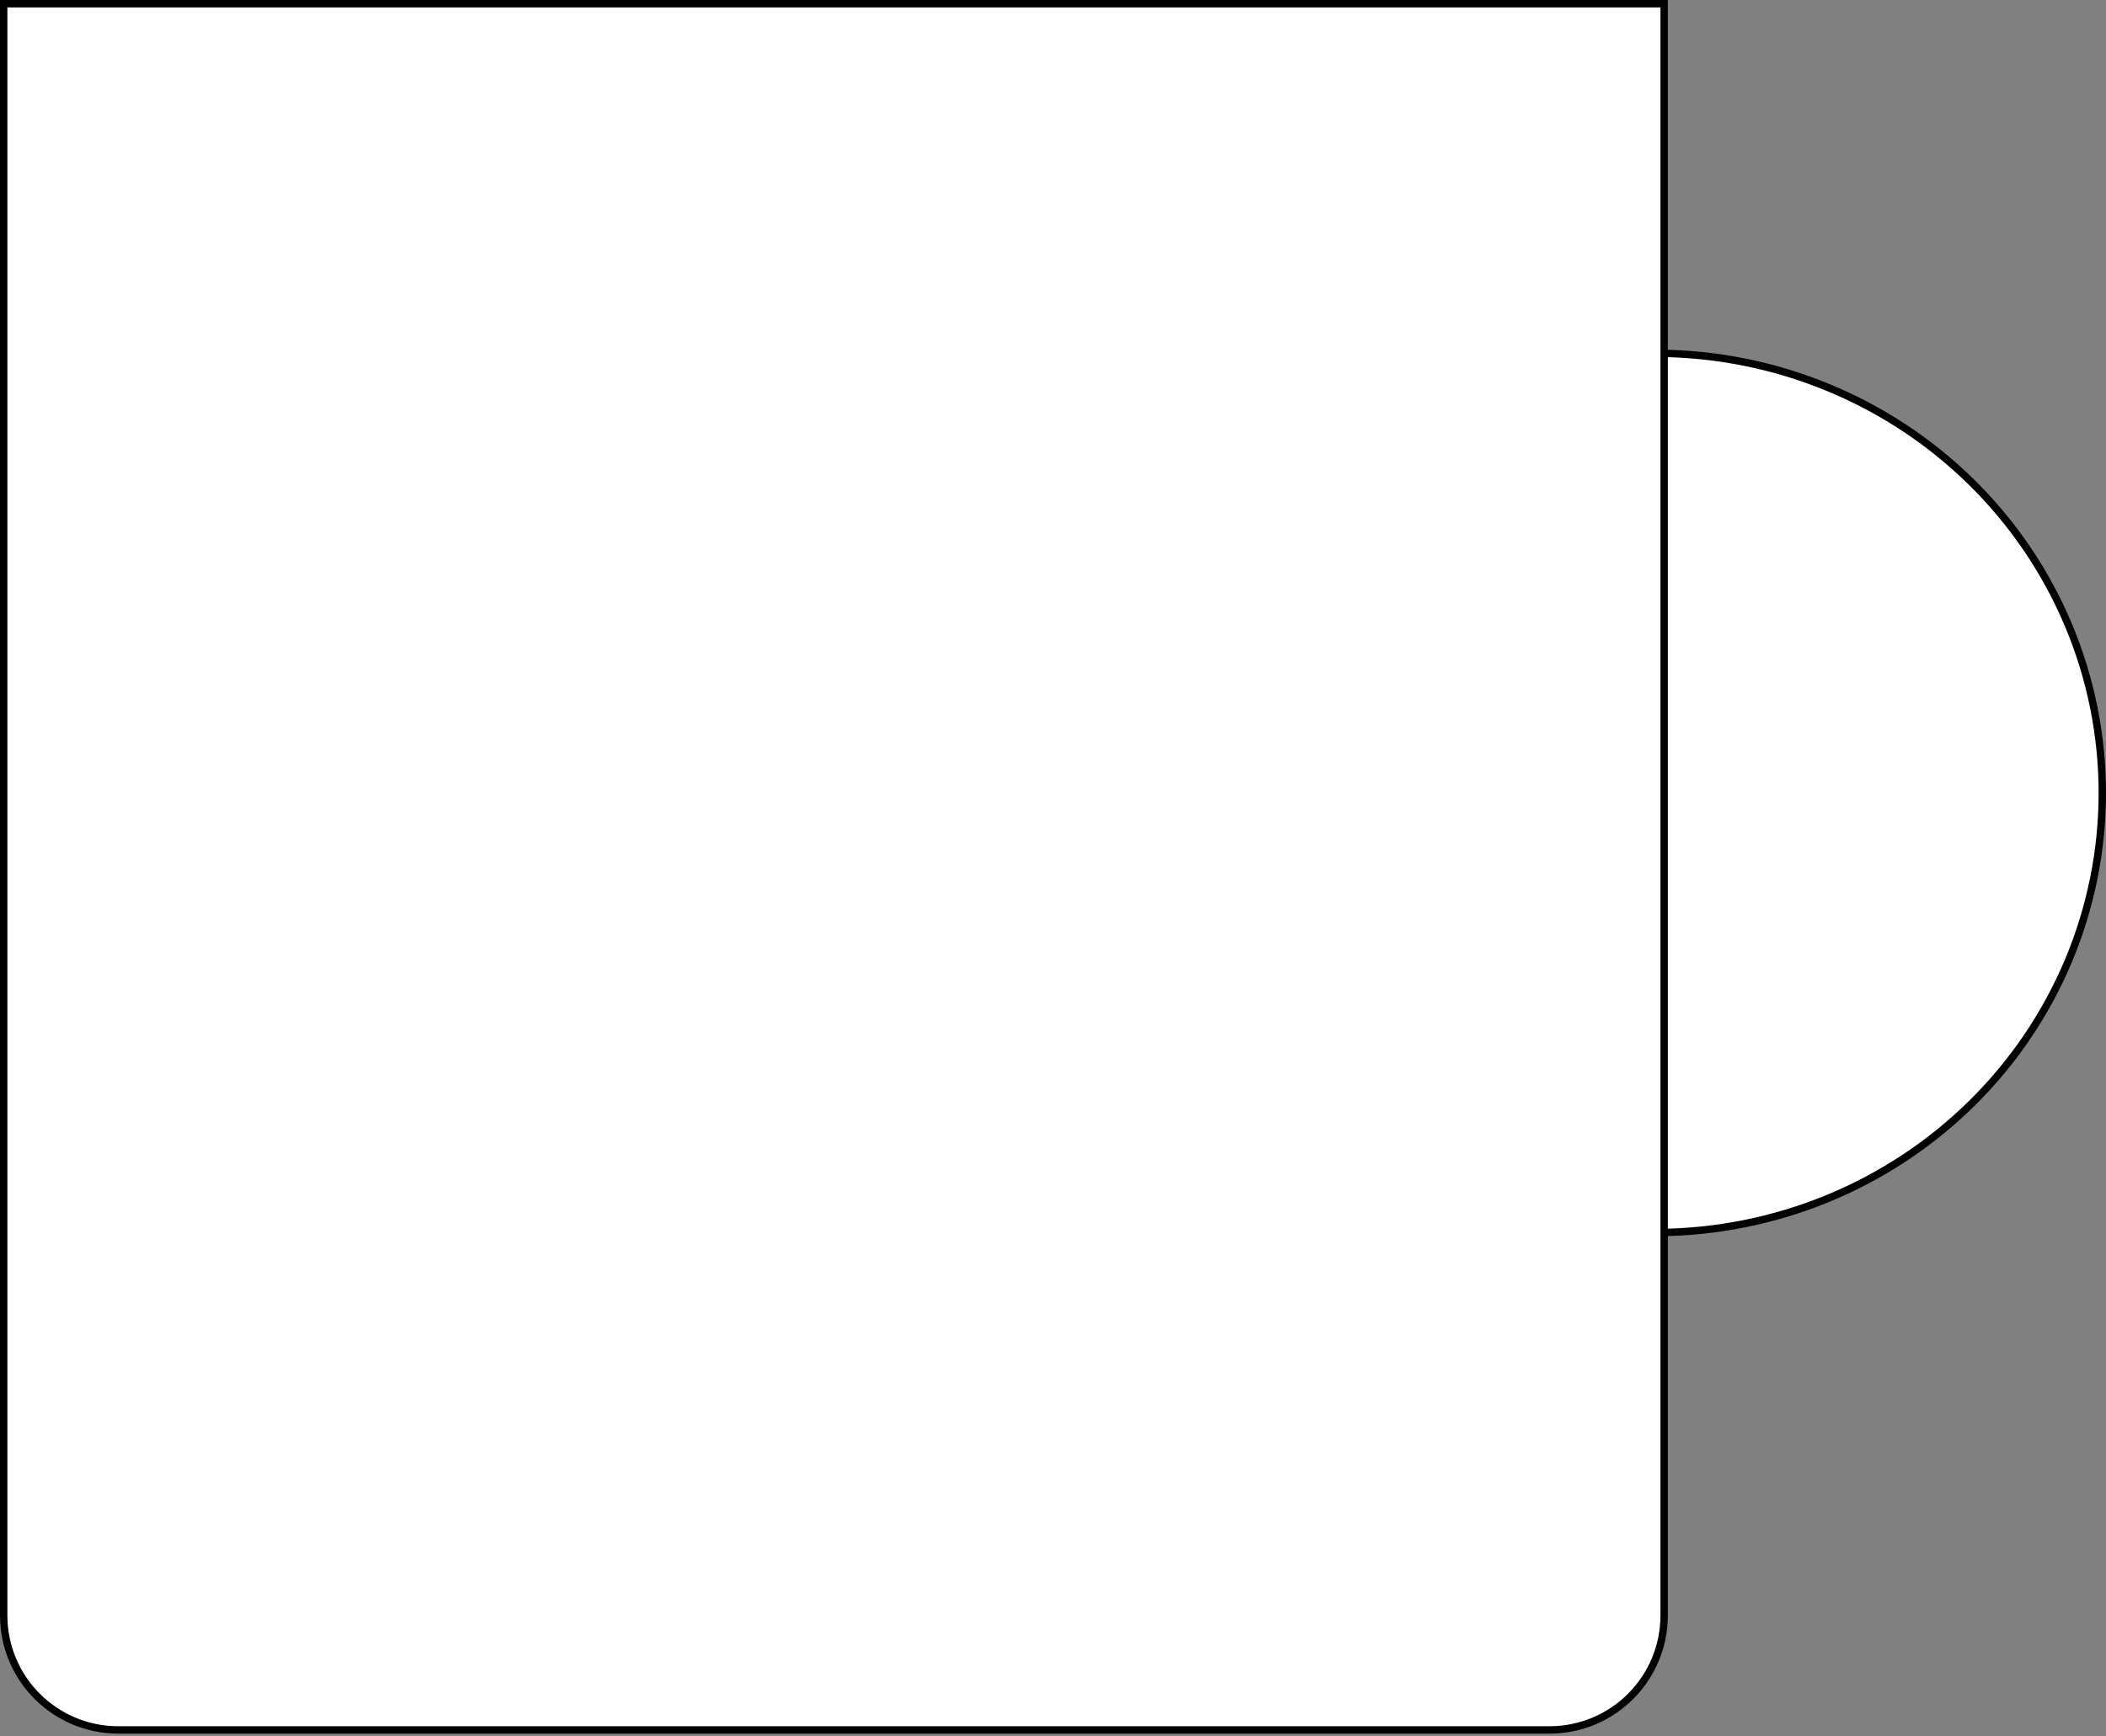 <?xml version="1.0" encoding="UTF-8"?> <svg xmlns="http://www.w3.org/2000/svg" width="285" height="235" viewBox="0 0 285 235" fill="none"><rect x="0" y="0" width="285" height="235" fill="#808080" stroke="none"/><path d="M224.5 47.818C232.276 47.882 239.968 49.418 247.155 52.346C254.496 55.337 261.166 59.72 266.783 65.245C272.401 70.771 276.856 77.331 279.896 84.549C282.935 91.767 284.5 99.503 284.5 107.315C284.5 115.128 282.935 122.864 279.896 130.082C276.856 137.3 272.401 143.86 266.783 149.386C261.166 154.911 254.496 159.294 247.155 162.285C239.968 165.213 232.276 166.748 224.5 166.812V47.818Z" fill="white" stroke="black"></path><path d="M225.205 0.5V218.631C225.205 227.191 218.265 234.131 209.705 234.131H16C7.44 234.131 0.5 227.191 0.5 218.631V0.5H225.205Z" fill="white" stroke="black"></path></svg> 